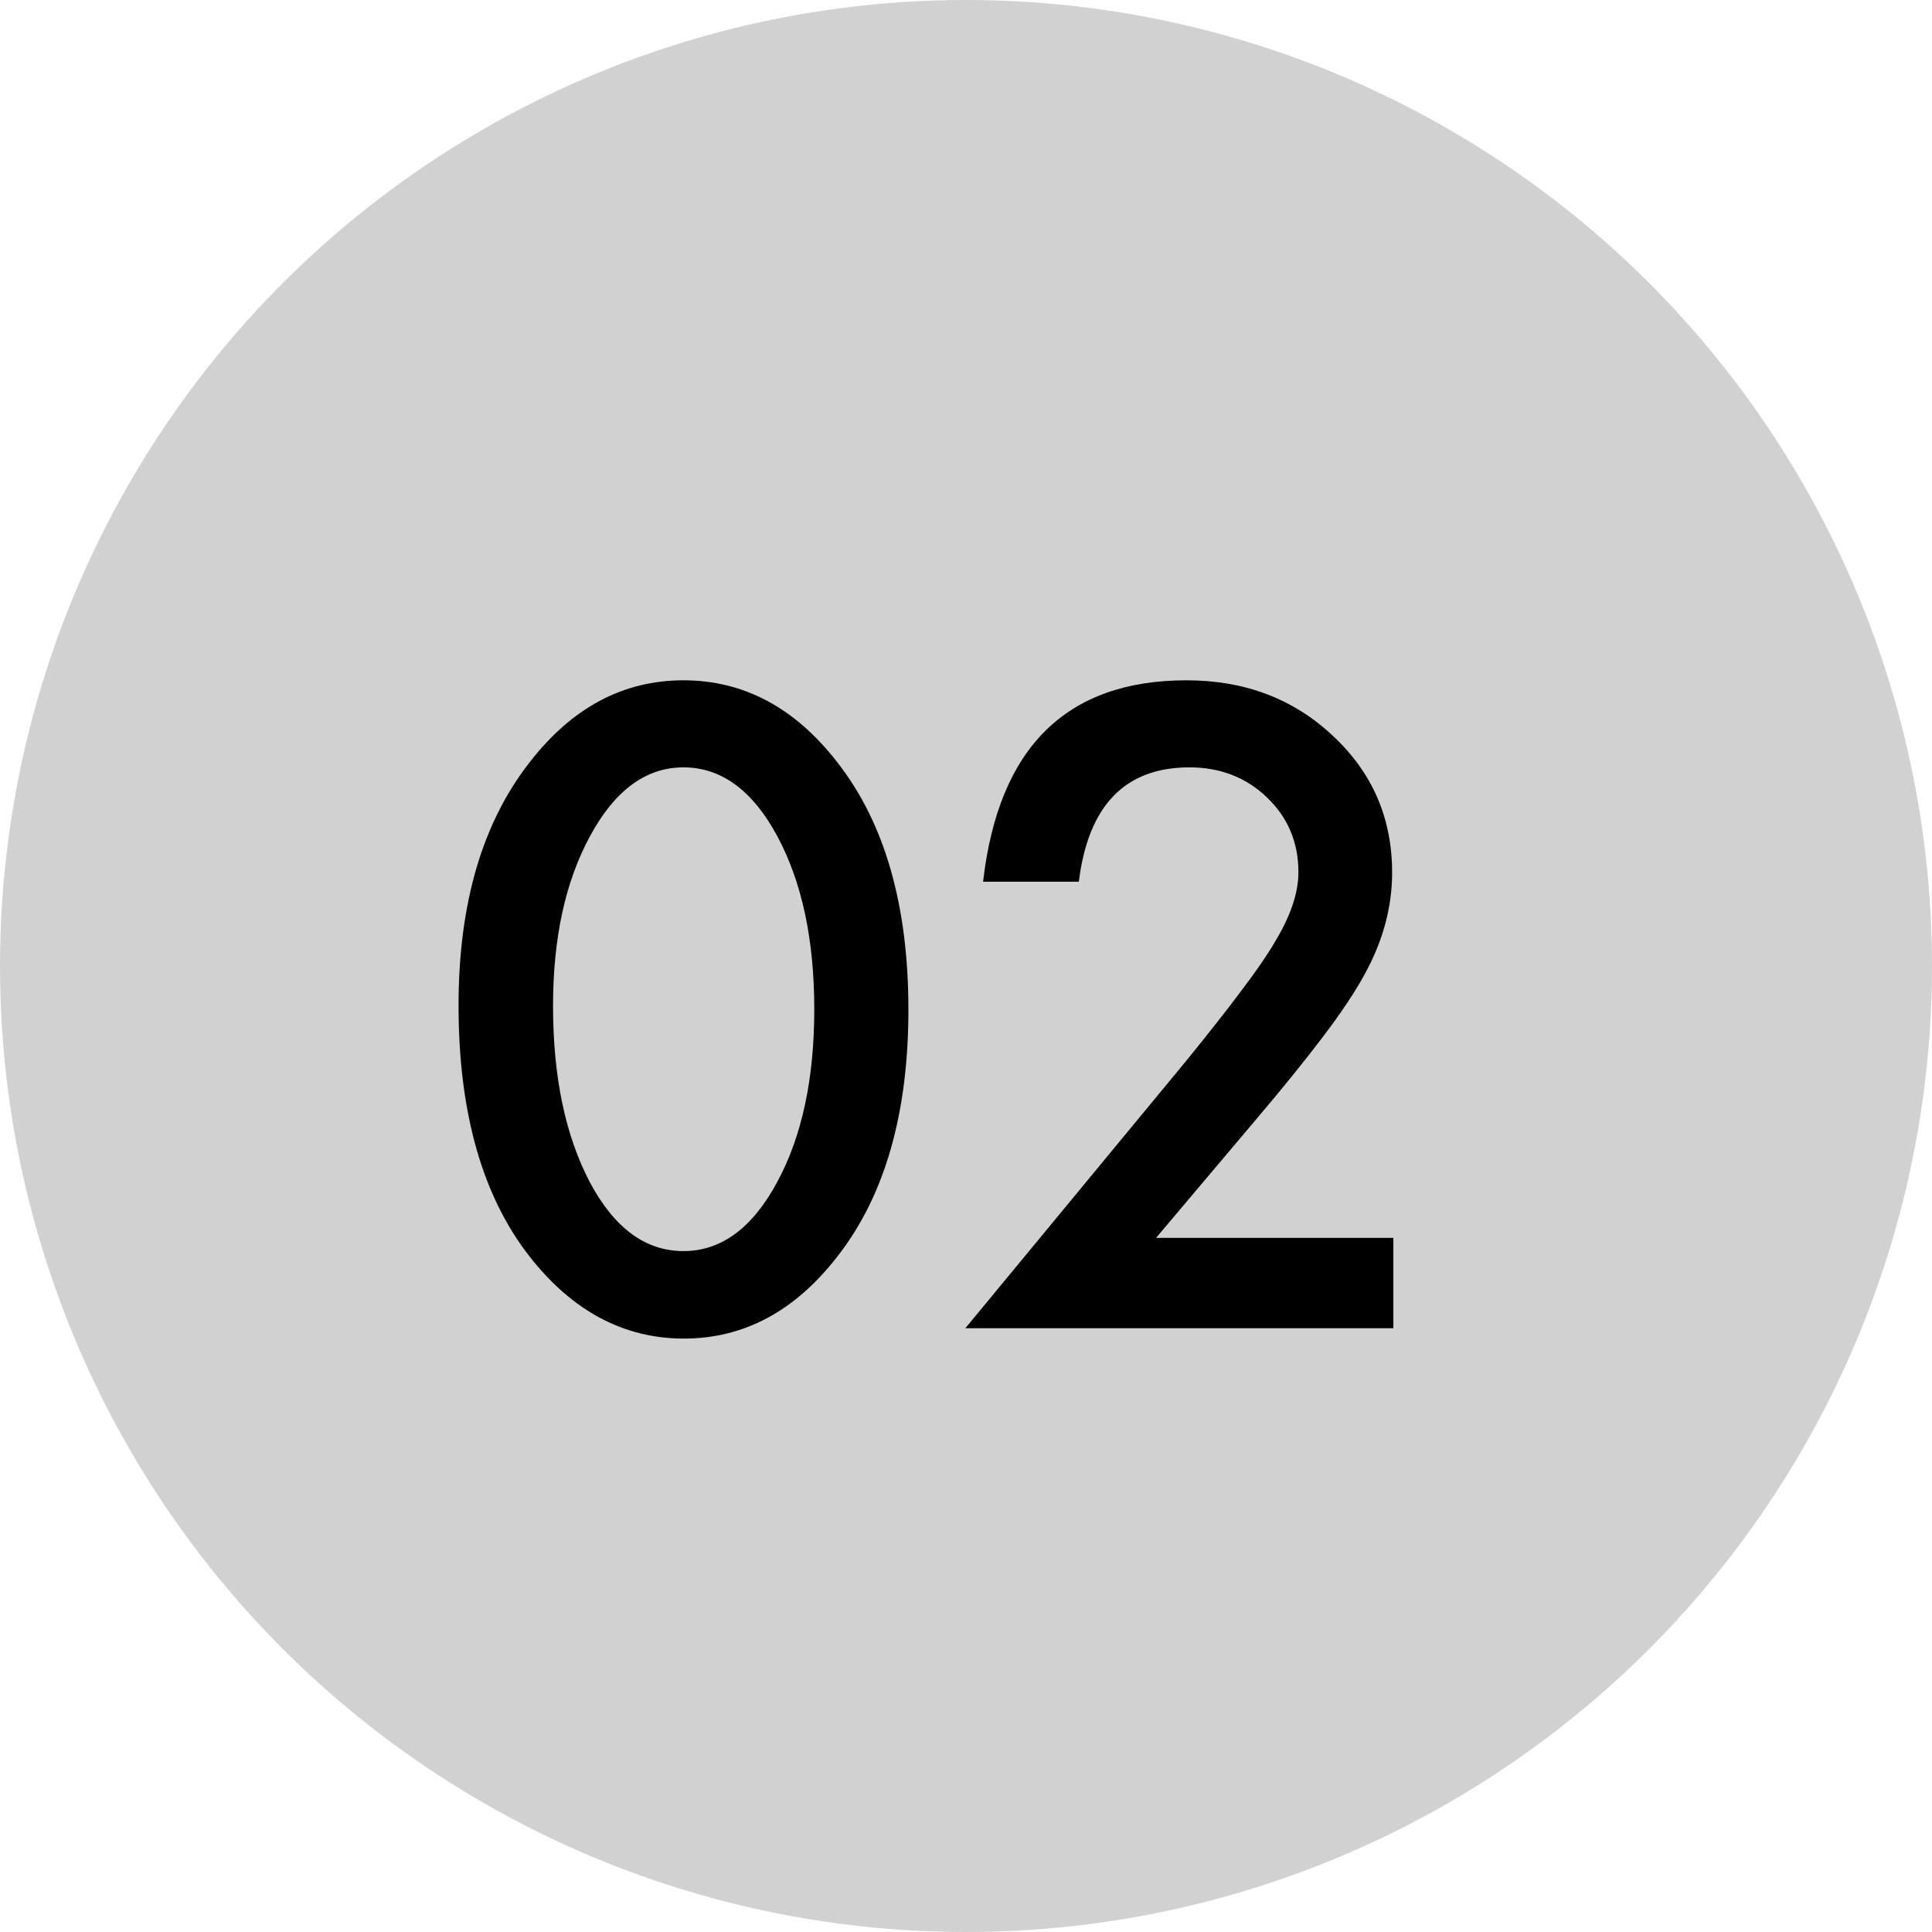 <?xml version="1.0" encoding="UTF-8"?> <svg xmlns="http://www.w3.org/2000/svg" width="32" height="32" viewBox="0 0 32 32" fill="none"><circle cx="16" cy="16" r="16" fill="#D1D1D1"></circle><path d="M7.595 16.654C7.595 14.973 7.987 13.63 8.771 12.628C9.472 11.721 10.322 11.268 11.32 11.268C12.318 11.268 13.168 11.721 13.87 12.628C14.654 13.63 15.046 14.995 15.046 16.723C15.046 18.445 14.654 19.808 13.87 20.811C13.168 21.717 12.321 22.171 11.327 22.171C10.334 22.171 9.481 21.717 8.771 20.811C7.987 19.808 7.595 18.422 7.595 16.654ZM9.16 16.661C9.16 17.832 9.363 18.805 9.769 19.58C10.174 20.341 10.691 20.722 11.32 20.722C11.945 20.722 12.462 20.341 12.872 19.58C13.282 18.824 13.487 17.869 13.487 16.716C13.487 15.563 13.282 14.606 12.872 13.845C12.462 13.088 11.945 12.71 11.32 12.71C10.7 12.71 10.185 13.088 9.775 13.845C9.365 14.597 9.16 15.536 9.16 16.661ZM19.148 20.503H23.078V22H15.989L19.653 17.564C20.013 17.121 20.314 16.739 20.556 16.415C20.802 16.091 20.989 15.82 21.116 15.602C21.376 15.173 21.506 14.788 21.506 14.446C21.506 13.954 21.333 13.542 20.986 13.209C20.64 12.876 20.212 12.71 19.701 12.71C18.635 12.71 18.024 13.341 17.869 14.604H16.283C16.538 12.38 17.662 11.268 19.653 11.268C20.615 11.268 21.422 11.573 22.073 12.184C22.73 12.794 23.058 13.551 23.058 14.453C23.058 15.027 22.905 15.59 22.6 16.142C22.445 16.429 22.217 16.77 21.916 17.167C21.62 17.559 21.244 18.024 20.788 18.561L19.148 20.503Z" fill="black"></path></svg> 
